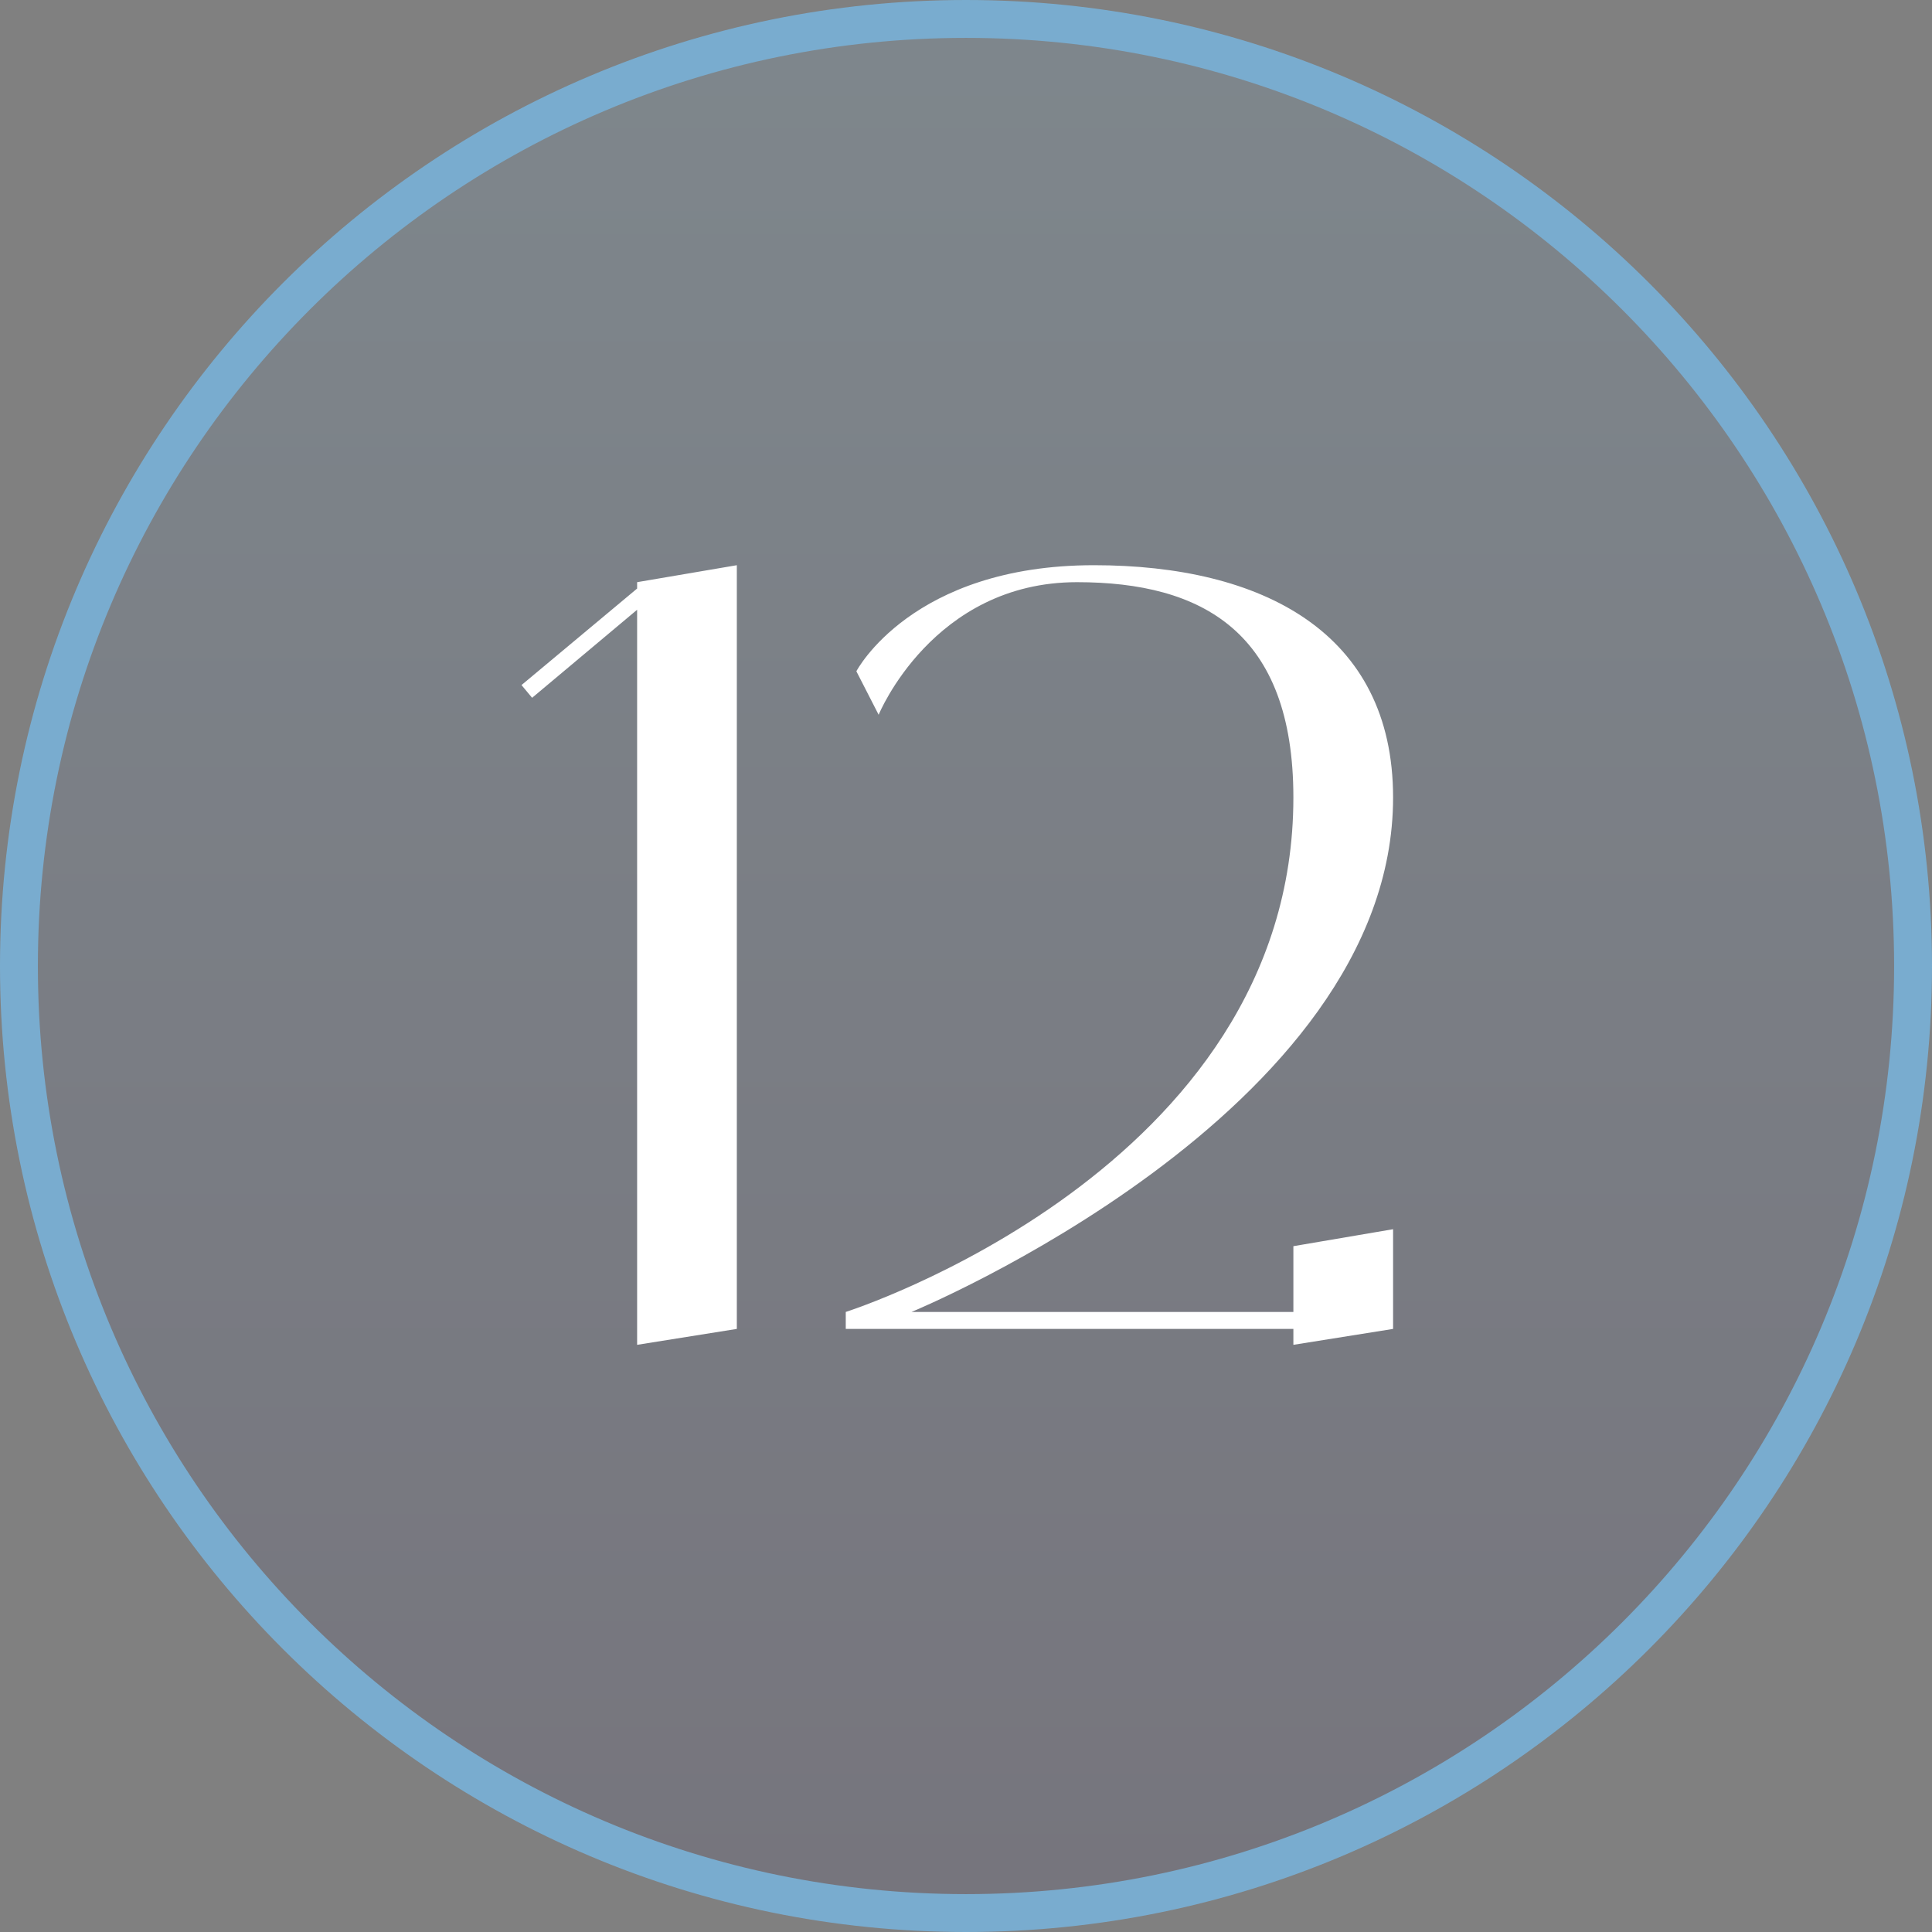 <?xml version="1.0" encoding="UTF-8"?> <svg xmlns="http://www.w3.org/2000/svg" width="102" height="102" viewBox="0 0 102 102" fill="none"><rect x="0" y="0" width="102" height="102" fill="#808080" stroke="none"/><path d="M101 51C101 23.386 78.614 1 51 1C23.386 1 1 23.386 1 51C1 78.614 23.386 101 51 101C78.614 101 101 78.614 101 51Z" fill="url(#paint0_linear_1808_18)" fill-opacity="0.16" stroke="#79ACCF" stroke-width="2"></path><path d="M33.637 30.736L38.901 29.84V70.16L33.637 71V32.192L28.093 36.84L27.533 36.168L33.637 31.072V30.736ZM68.284 69.264V65.792L73.548 64.896V70.16L68.284 71V70.16H44.652V69.264C44.652 69.264 68.284 61.76 68.284 42.104C68.284 33.368 63.468 30.736 56.86 30.736C49.244 30.736 46.388 37.736 46.388 37.736L45.212 35.44C45.212 35.44 48.124 29.84 57.756 29.84C66.604 29.84 73.548 33.368 73.548 42.104C73.548 58.792 48.124 69.264 48.124 69.264H68.284Z" fill="white"></path><defs><linearGradient id="paint0_linear_1808_18" x1="51" y1="1" x2="51" y2="101" gradientUnits="userSpaceOnUse"><stop stop-color="#79ACCF"></stop><stop offset="1" stop-color="#443D6F"></stop></linearGradient></defs></svg> 